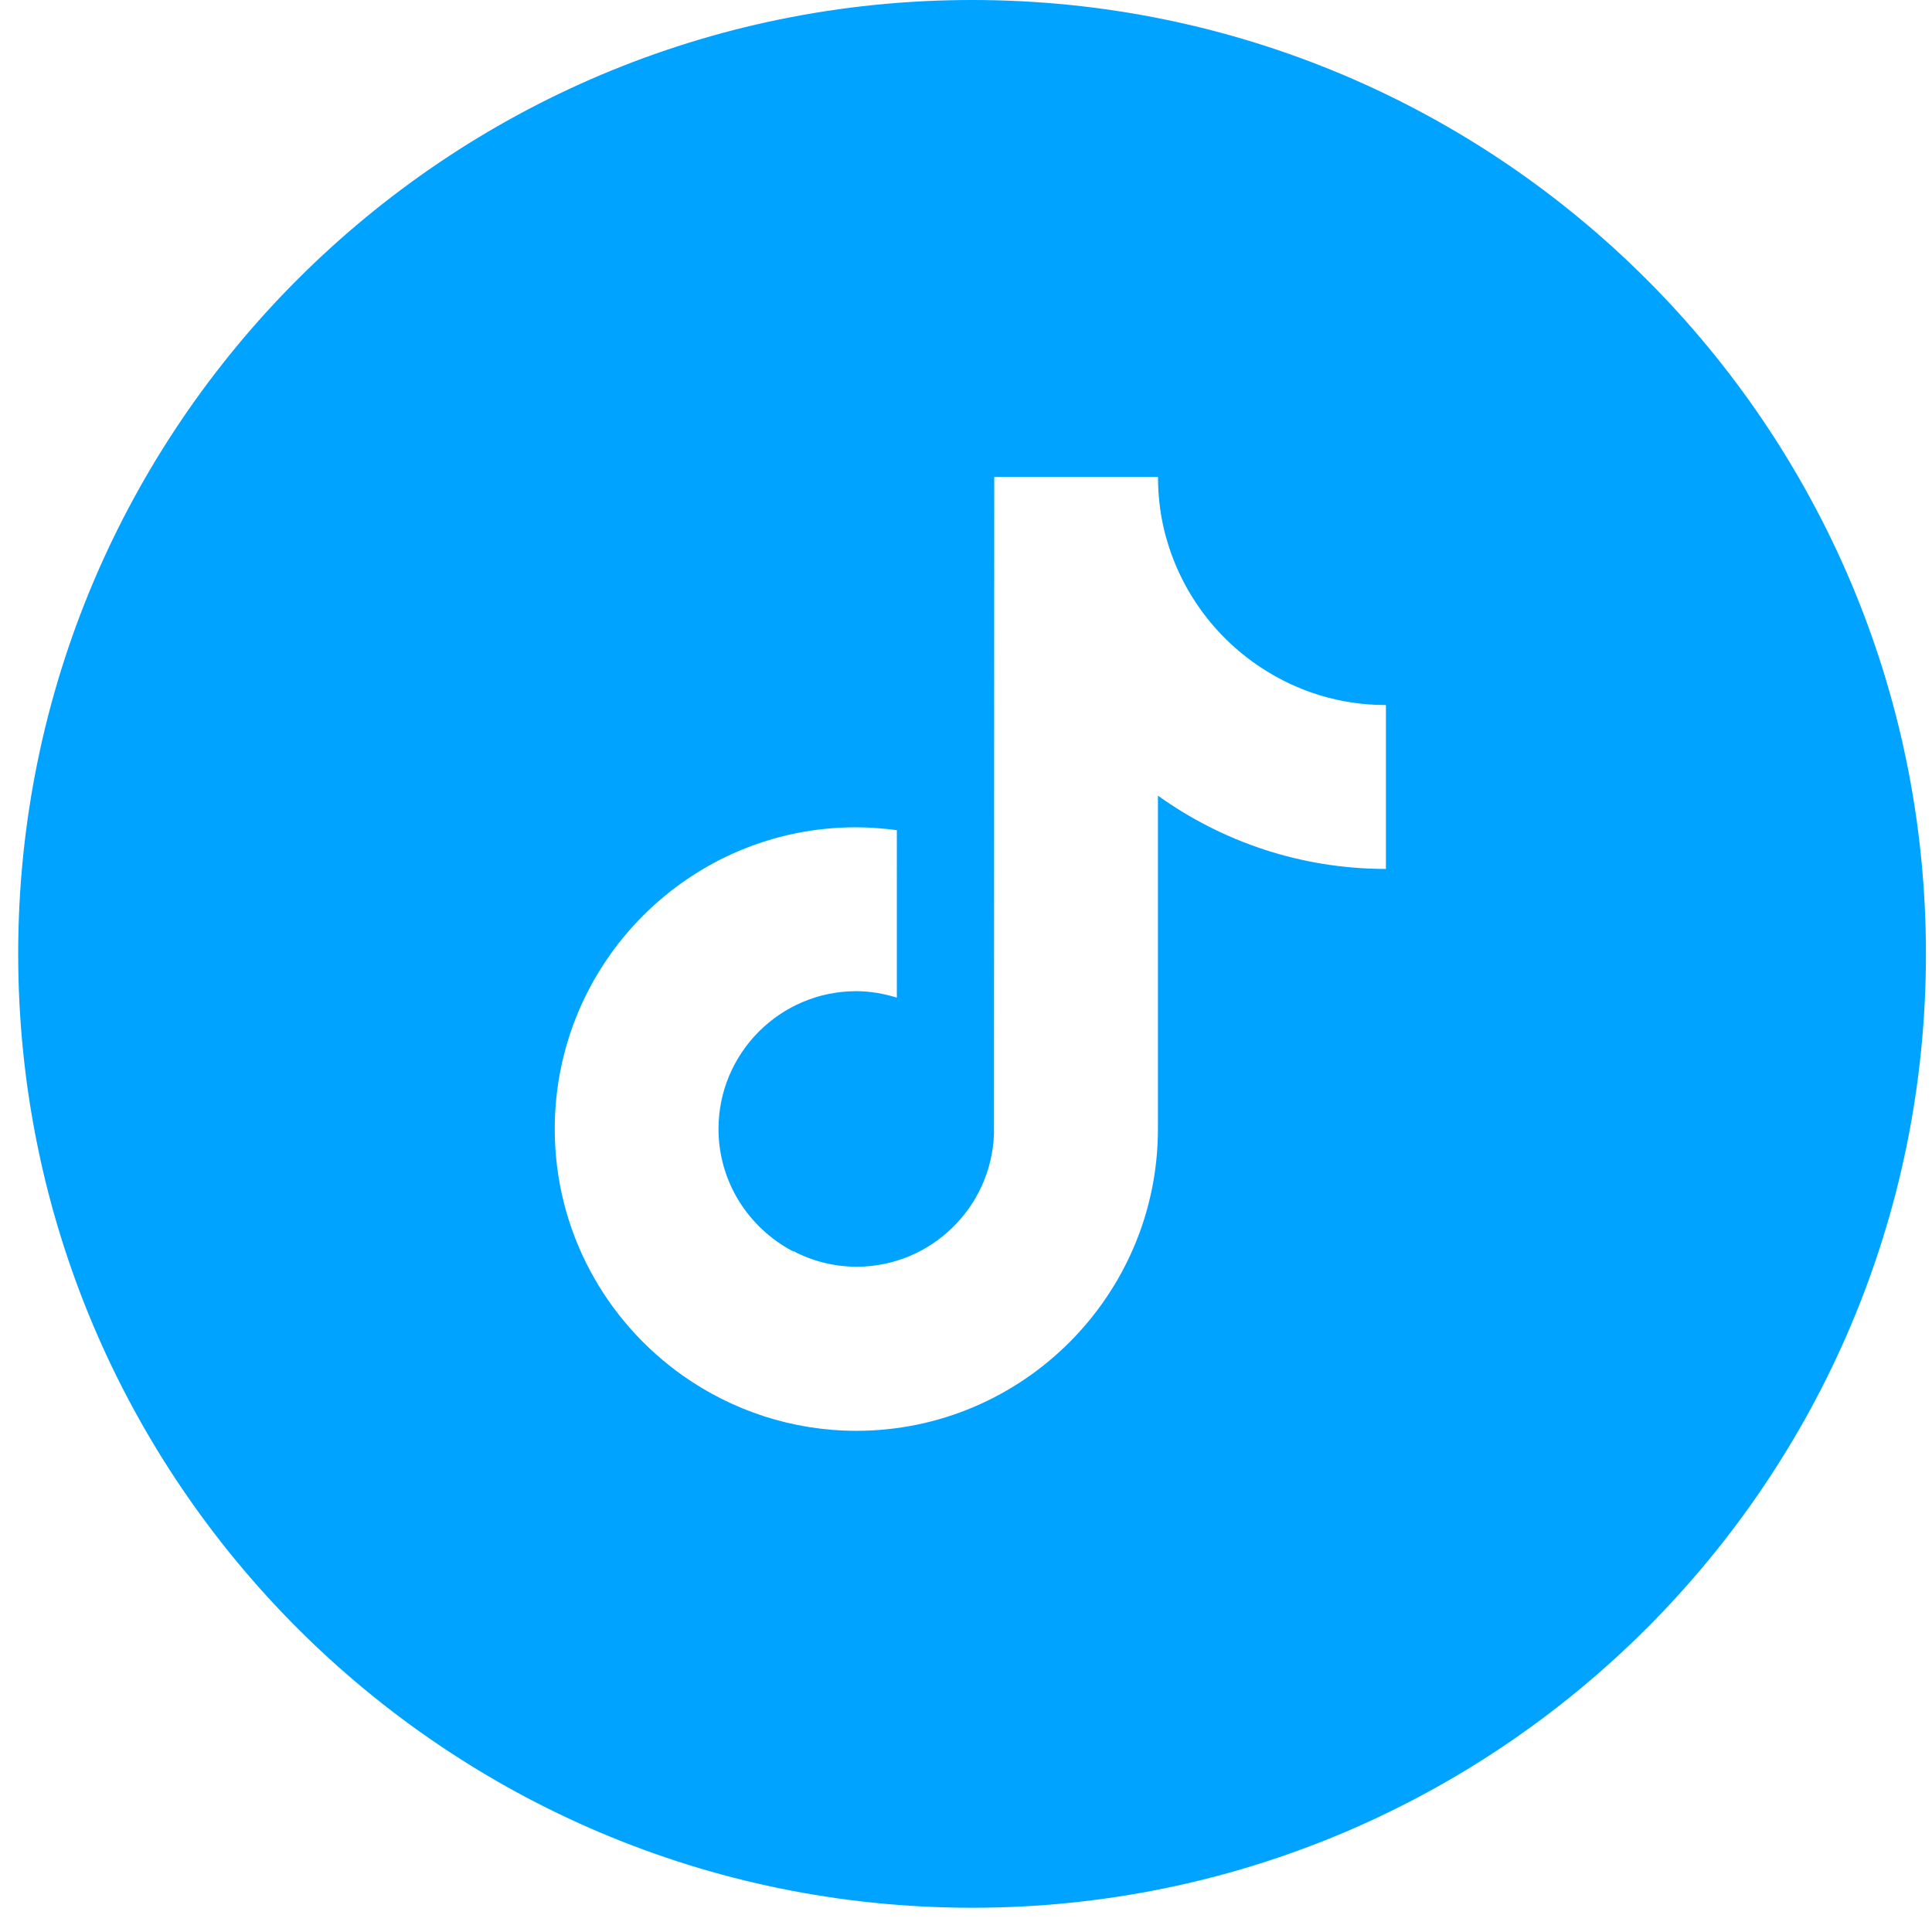 <svg width="29" height="29" viewBox="0 0 29 29" fill="none" xmlns="http://www.w3.org/2000/svg">
<path fill-rule="evenodd" clip-rule="evenodd" d="M14.591 0C6.683 0 0.273 6.41 0.273 14.318C0.273 22.226 6.683 28.636 14.591 28.636C22.499 28.636 28.909 22.226 28.909 14.318C28.909 6.41 22.499 0 14.591 0ZM17.382 7.159C17.382 7.372 17.401 7.581 17.438 7.784C17.614 8.722 18.169 9.526 18.94 10.028C19.478 10.38 20.115 10.583 20.803 10.583L20.803 11.132V13.043C19.527 13.043 18.345 12.634 17.381 11.943V16.946C17.381 19.443 15.349 21.477 12.854 21.477C11.891 21.477 10.994 21.171 10.26 20.656C9.091 19.835 8.327 18.479 8.327 16.946C8.327 14.446 10.356 12.415 12.851 12.418C13.06 12.418 13.263 12.435 13.462 12.461V13.043L13.455 13.047L13.462 13.047V14.975C13.269 14.915 13.063 14.878 12.851 14.878C11.712 14.878 10.785 15.806 10.785 16.946C10.785 17.741 11.237 18.429 11.894 18.778C11.9 18.786 11.907 18.795 11.913 18.803L11.924 18.817C11.916 18.803 11.908 18.788 11.898 18.774C12.187 18.927 12.512 19.014 12.858 19.014C13.97 19.014 14.88 18.126 14.92 17.023L14.924 7.159H17.382Z" fill="#00A3FF"/>
</svg>
